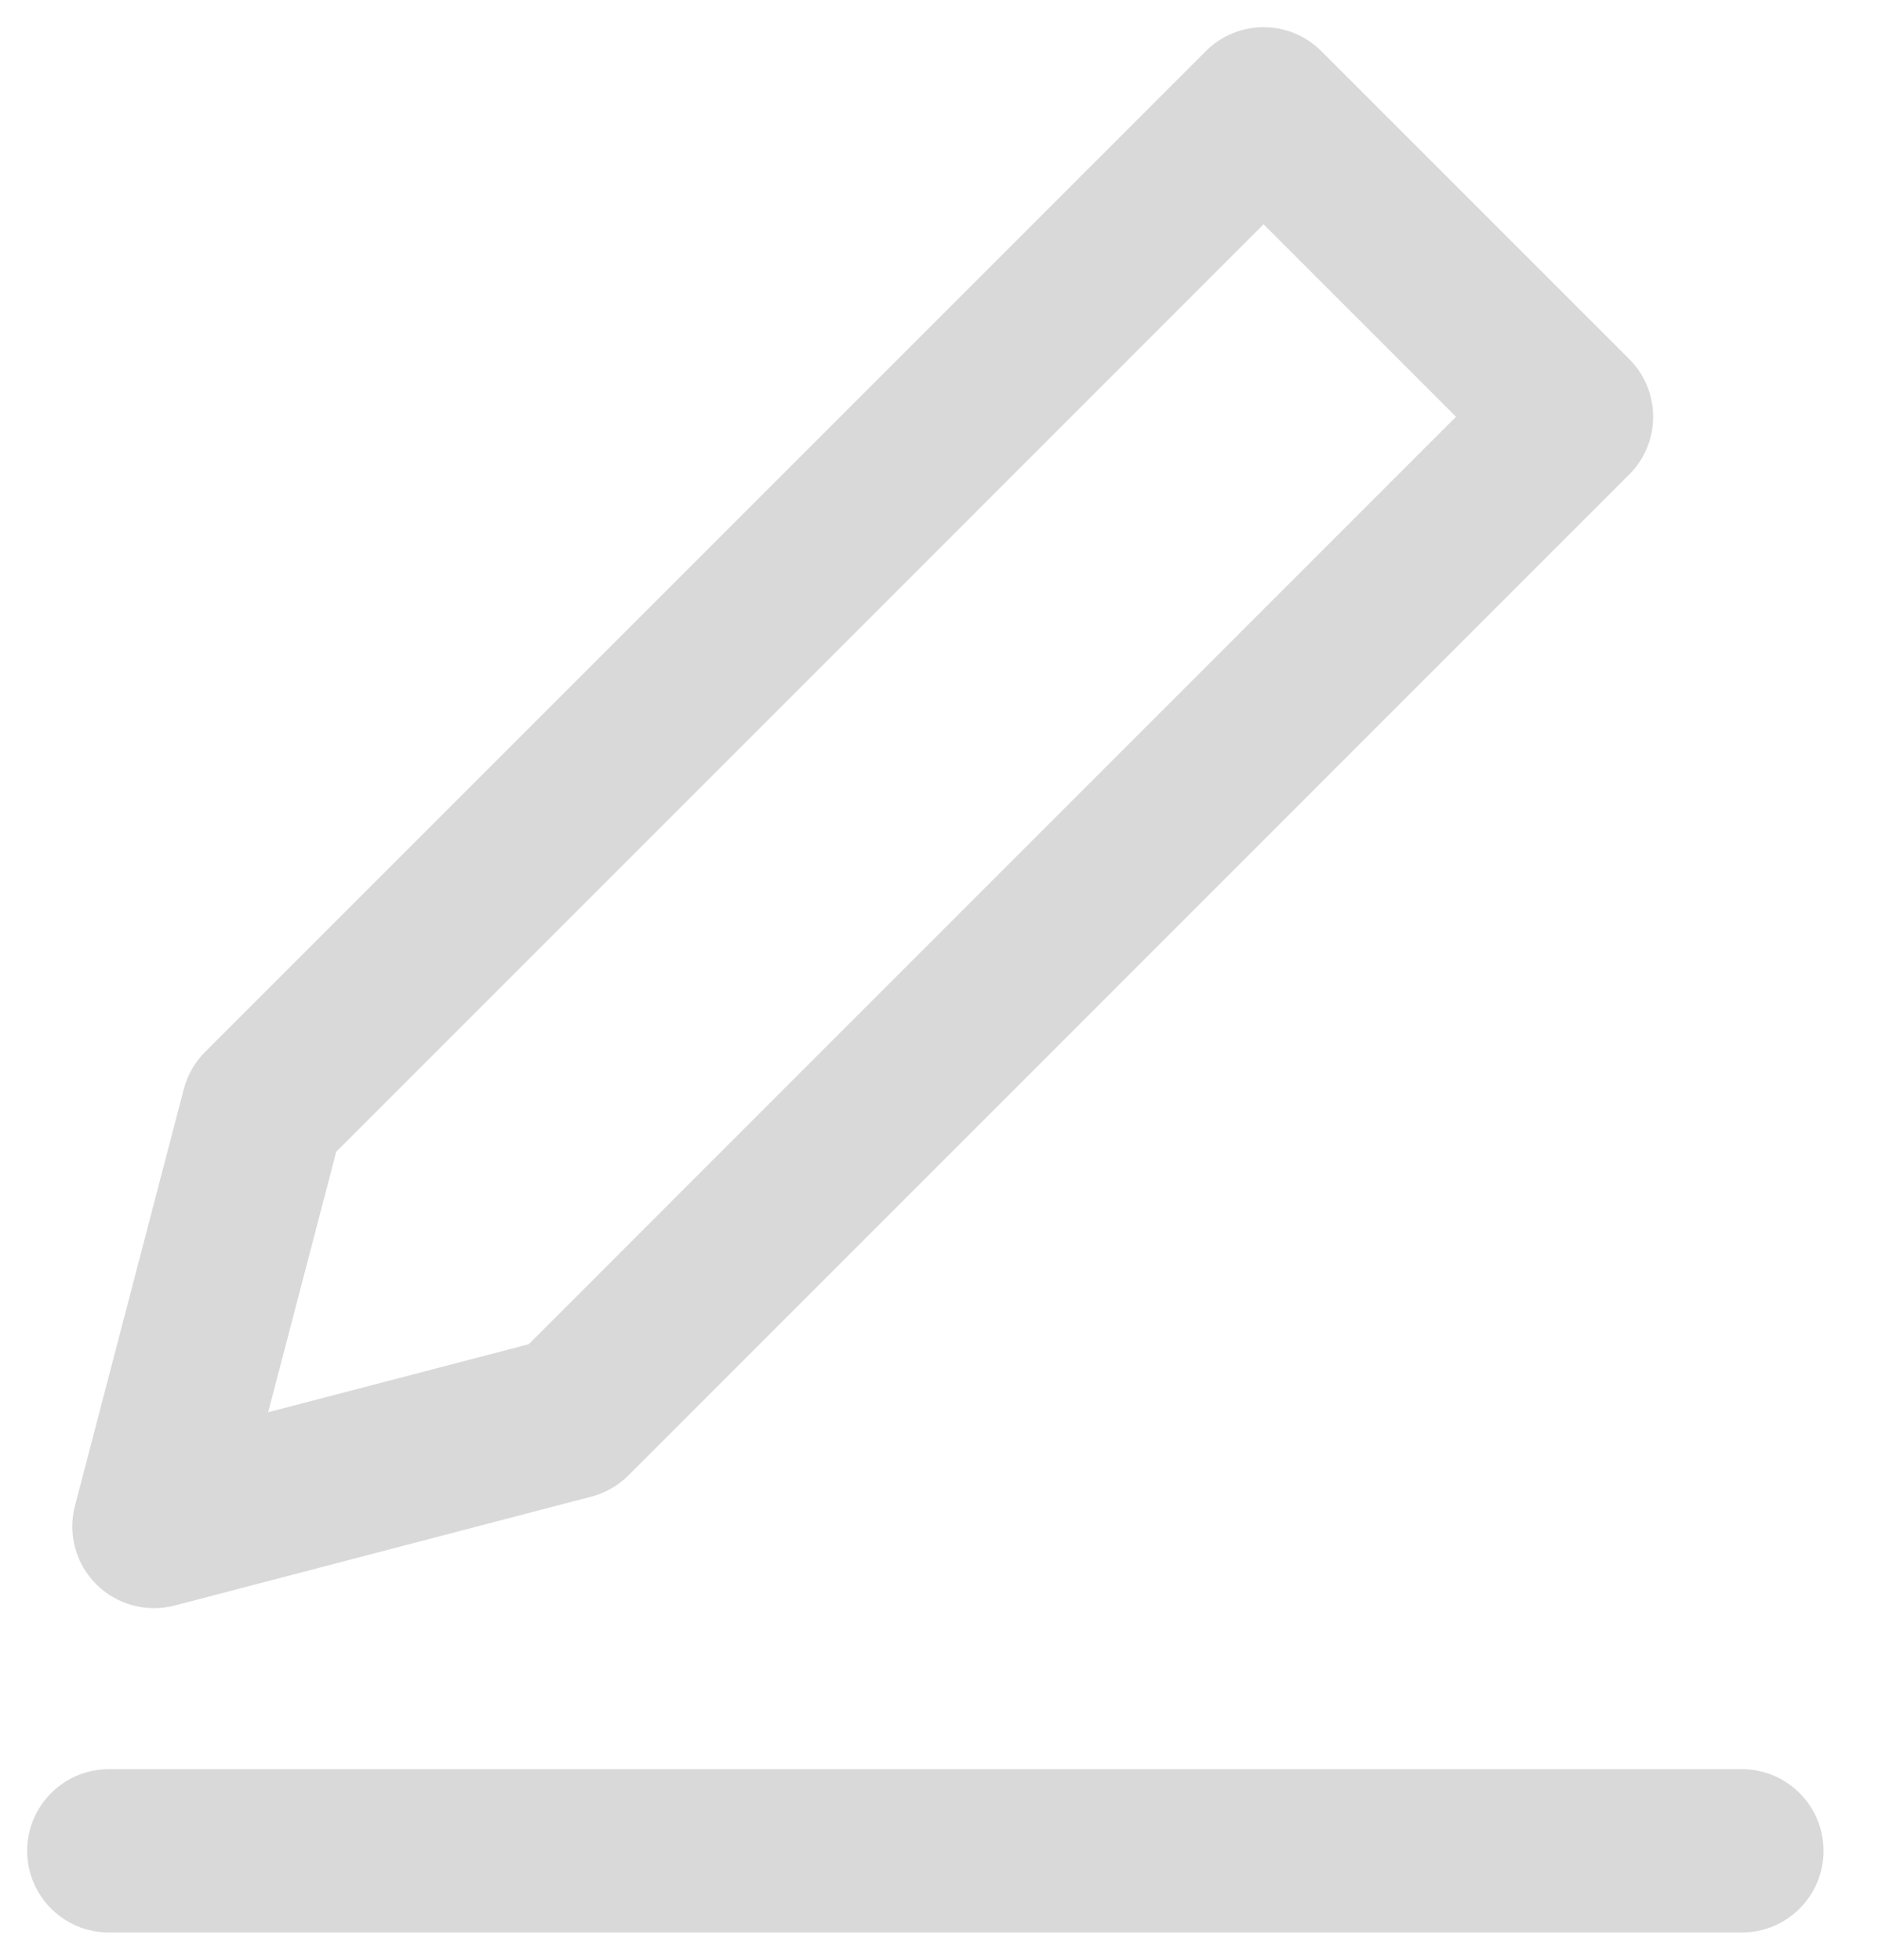 <svg width="23" height="24" viewBox="0 0 23 24" fill="none" xmlns="http://www.w3.org/2000/svg">
<path fill-rule="evenodd" clip-rule="evenodd" d="M16.182 0.626C15.995 0.438 15.74 0.333 15.475 0.333C15.21 0.333 14.956 0.438 14.768 0.626L2.512 12.882C2.386 13.008 2.296 13.165 2.251 13.337L0.918 18.441C0.828 18.785 0.927 19.15 1.178 19.401C1.429 19.652 1.795 19.751 2.138 19.662L7.243 18.328C7.414 18.283 7.571 18.194 7.697 18.068L19.953 5.811C20.344 5.421 20.344 4.788 19.953 4.397L16.182 0.626ZM4.118 14.105L15.475 2.747L17.832 5.104L6.475 16.462L3.284 17.295L4.118 14.105Z" fill="#D9D9D9"/>
<path d="M1.333 21.666C0.781 21.666 0.333 22.114 0.333 22.666C0.333 23.219 0.781 23.666 1.333 23.666H21.333C21.885 23.666 22.333 23.219 22.333 22.666C22.333 22.114 21.885 21.666 21.333 21.666H1.333Z" fill="#D9D9D9"/>
</svg>
